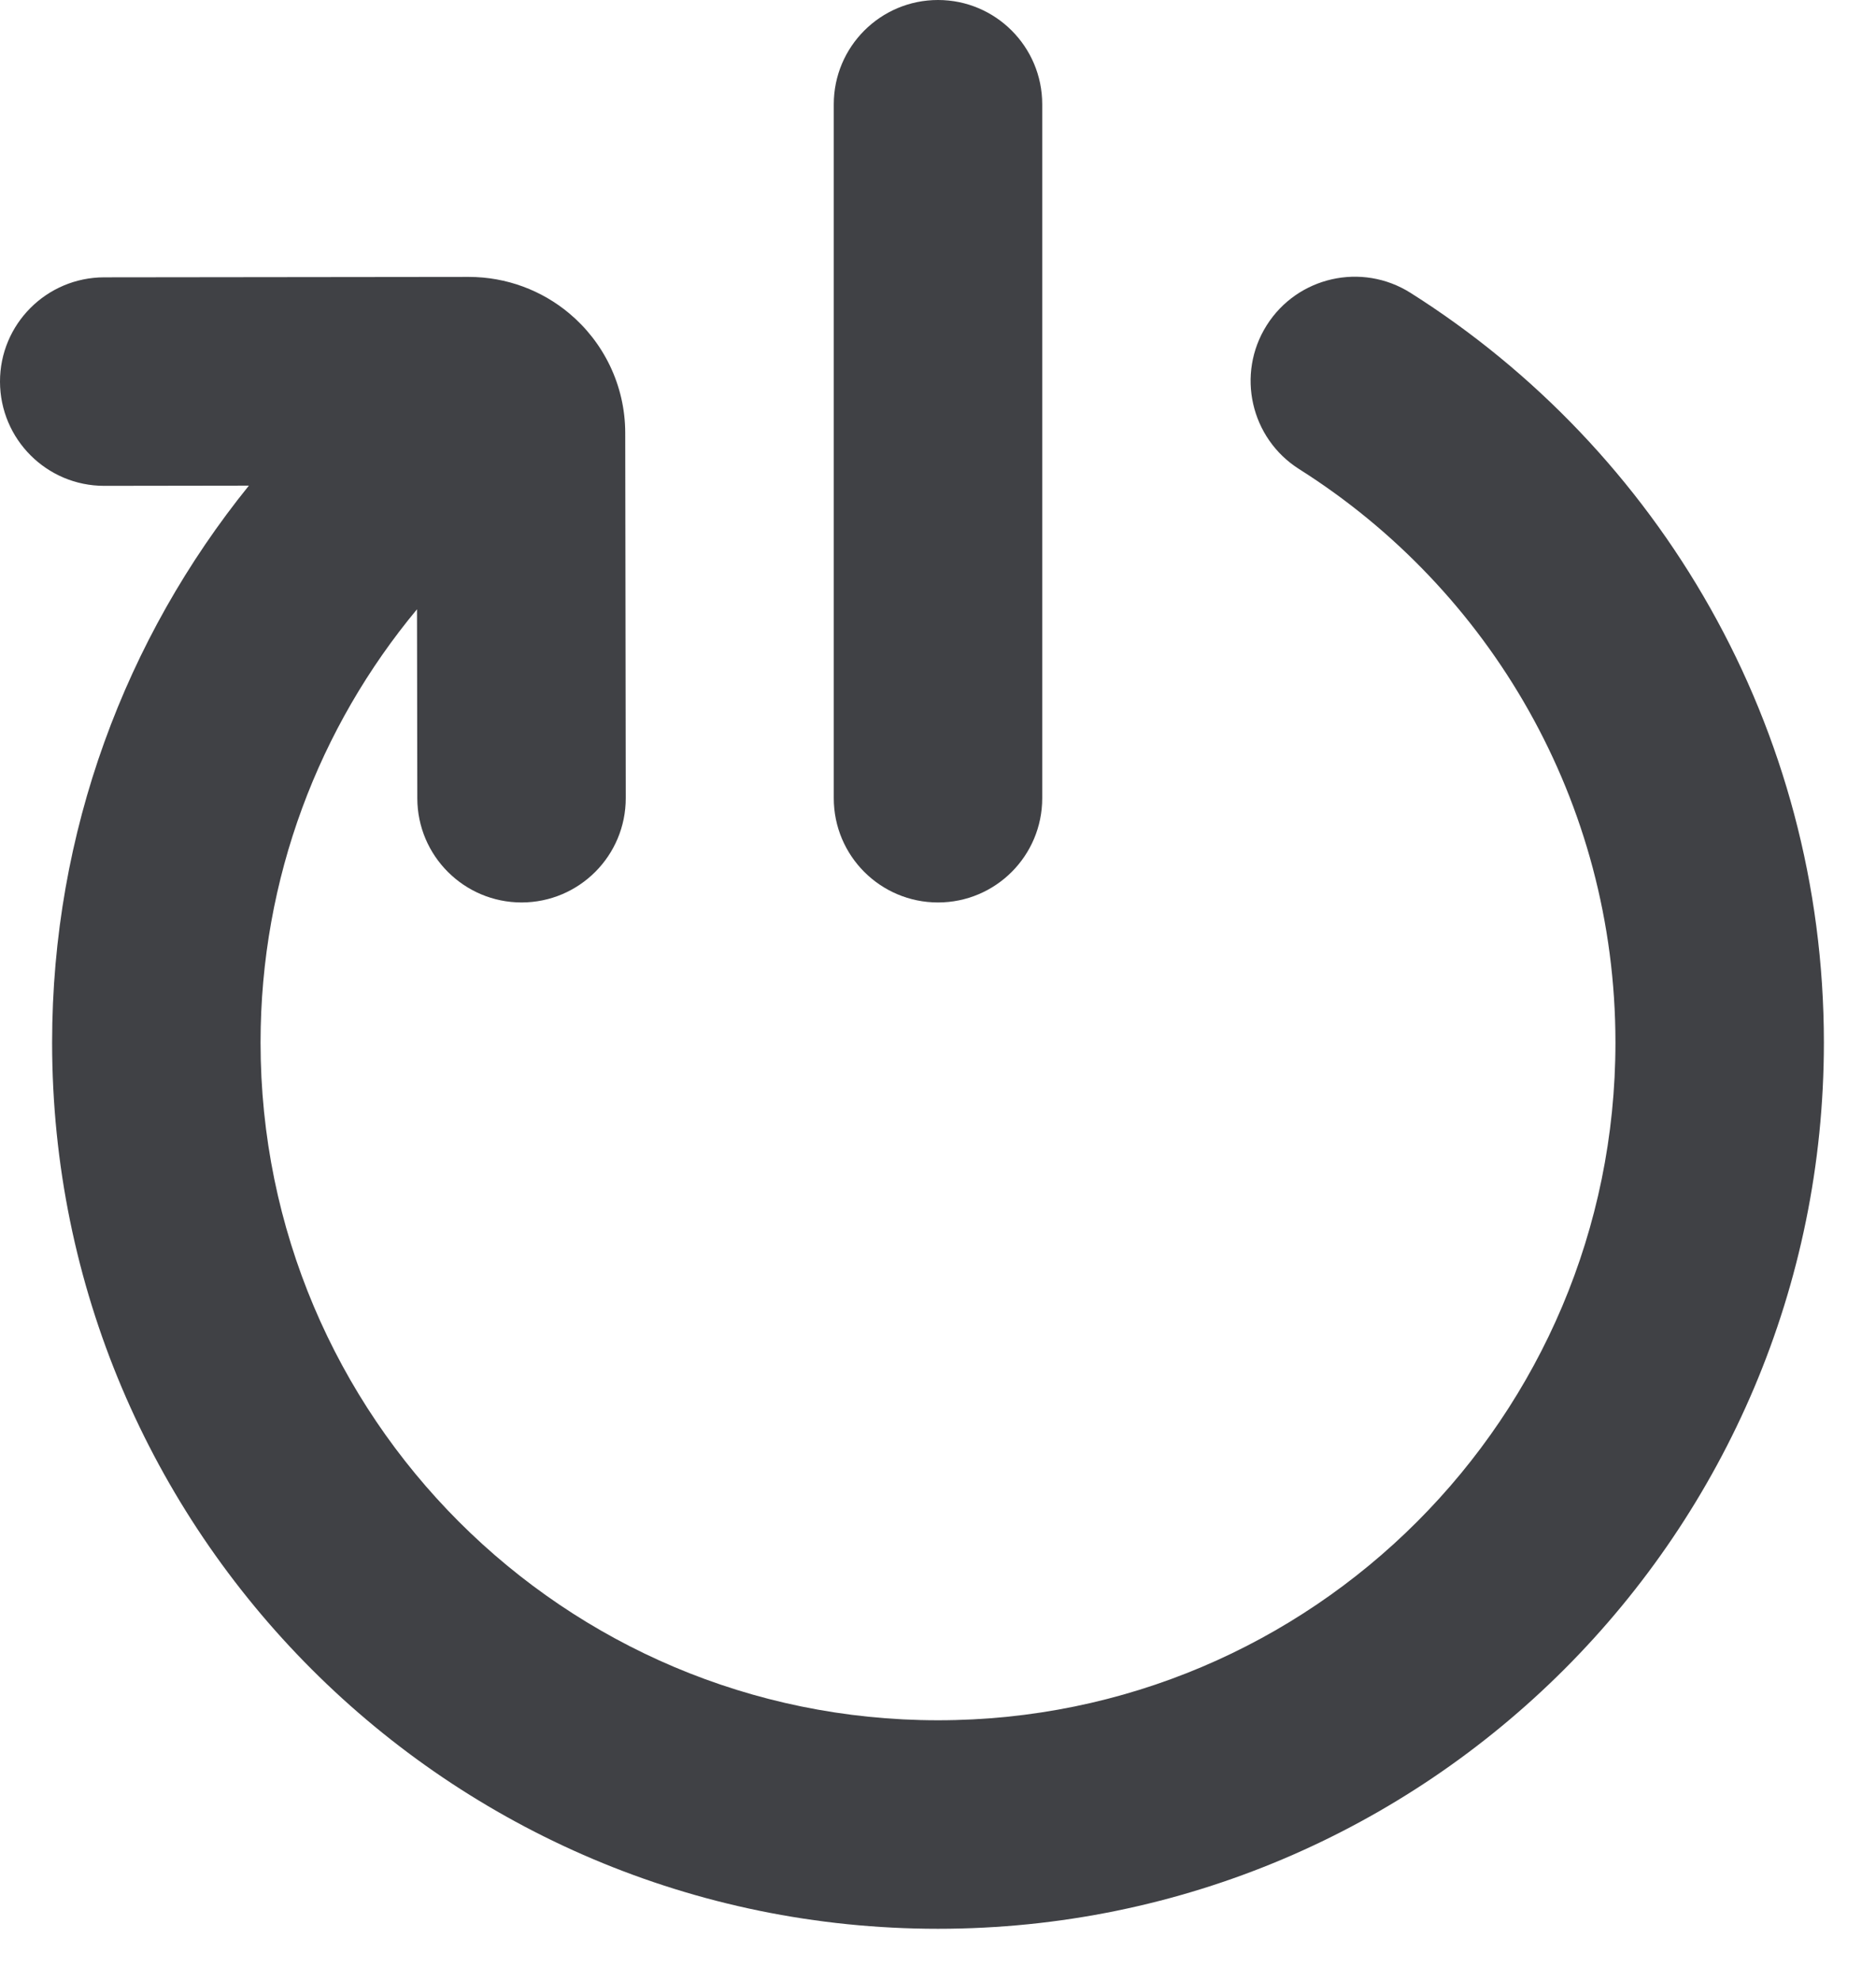 <svg width="18" height="19" viewBox="0 0 18 19" fill="none" xmlns="http://www.w3.org/2000/svg">
<path d="M10 1C10 0.448 9.552 0 9 0C8.448 0 8 0.448 8 1V7.656C8 8.209 8.448 8.656 9 8.656C9.552 8.656 10 8.209 10 7.656V1Z" fill="#404145"/>
<path d="M13.534 2.809C13.067 2.514 12.449 2.653 12.154 3.12C11.859 3.587 11.999 4.205 12.466 4.5C14.291 5.653 15.5 7.686 15.5 10C15.5 13.59 12.59 16.5 9 16.5C5.41 16.5 2.5 13.59 2.5 10C2.5 8.42 3.063 6.972 4.001 5.844L4.004 7.657C4.005 8.209 4.453 8.656 5.005 8.656C5.558 8.655 6.005 8.207 6.004 7.654L5.999 4.154C5.999 3.692 5.788 3.278 5.461 3.005C5.2 2.787 4.863 2.656 4.497 2.656L0.999 2.66C0.447 2.661 -0.001 3.109 6.44804e-07 3.661C0.001 4.213 0.449 4.661 1.001 4.66L2.388 4.658C1.208 6.118 0.5 7.976 0.5 10C0.5 14.694 4.306 18.5 9 18.5C13.694 18.5 17.5 14.694 17.5 10C17.5 6.971 15.915 4.313 13.534 2.809Z" fill="#404145"/>
</svg>
